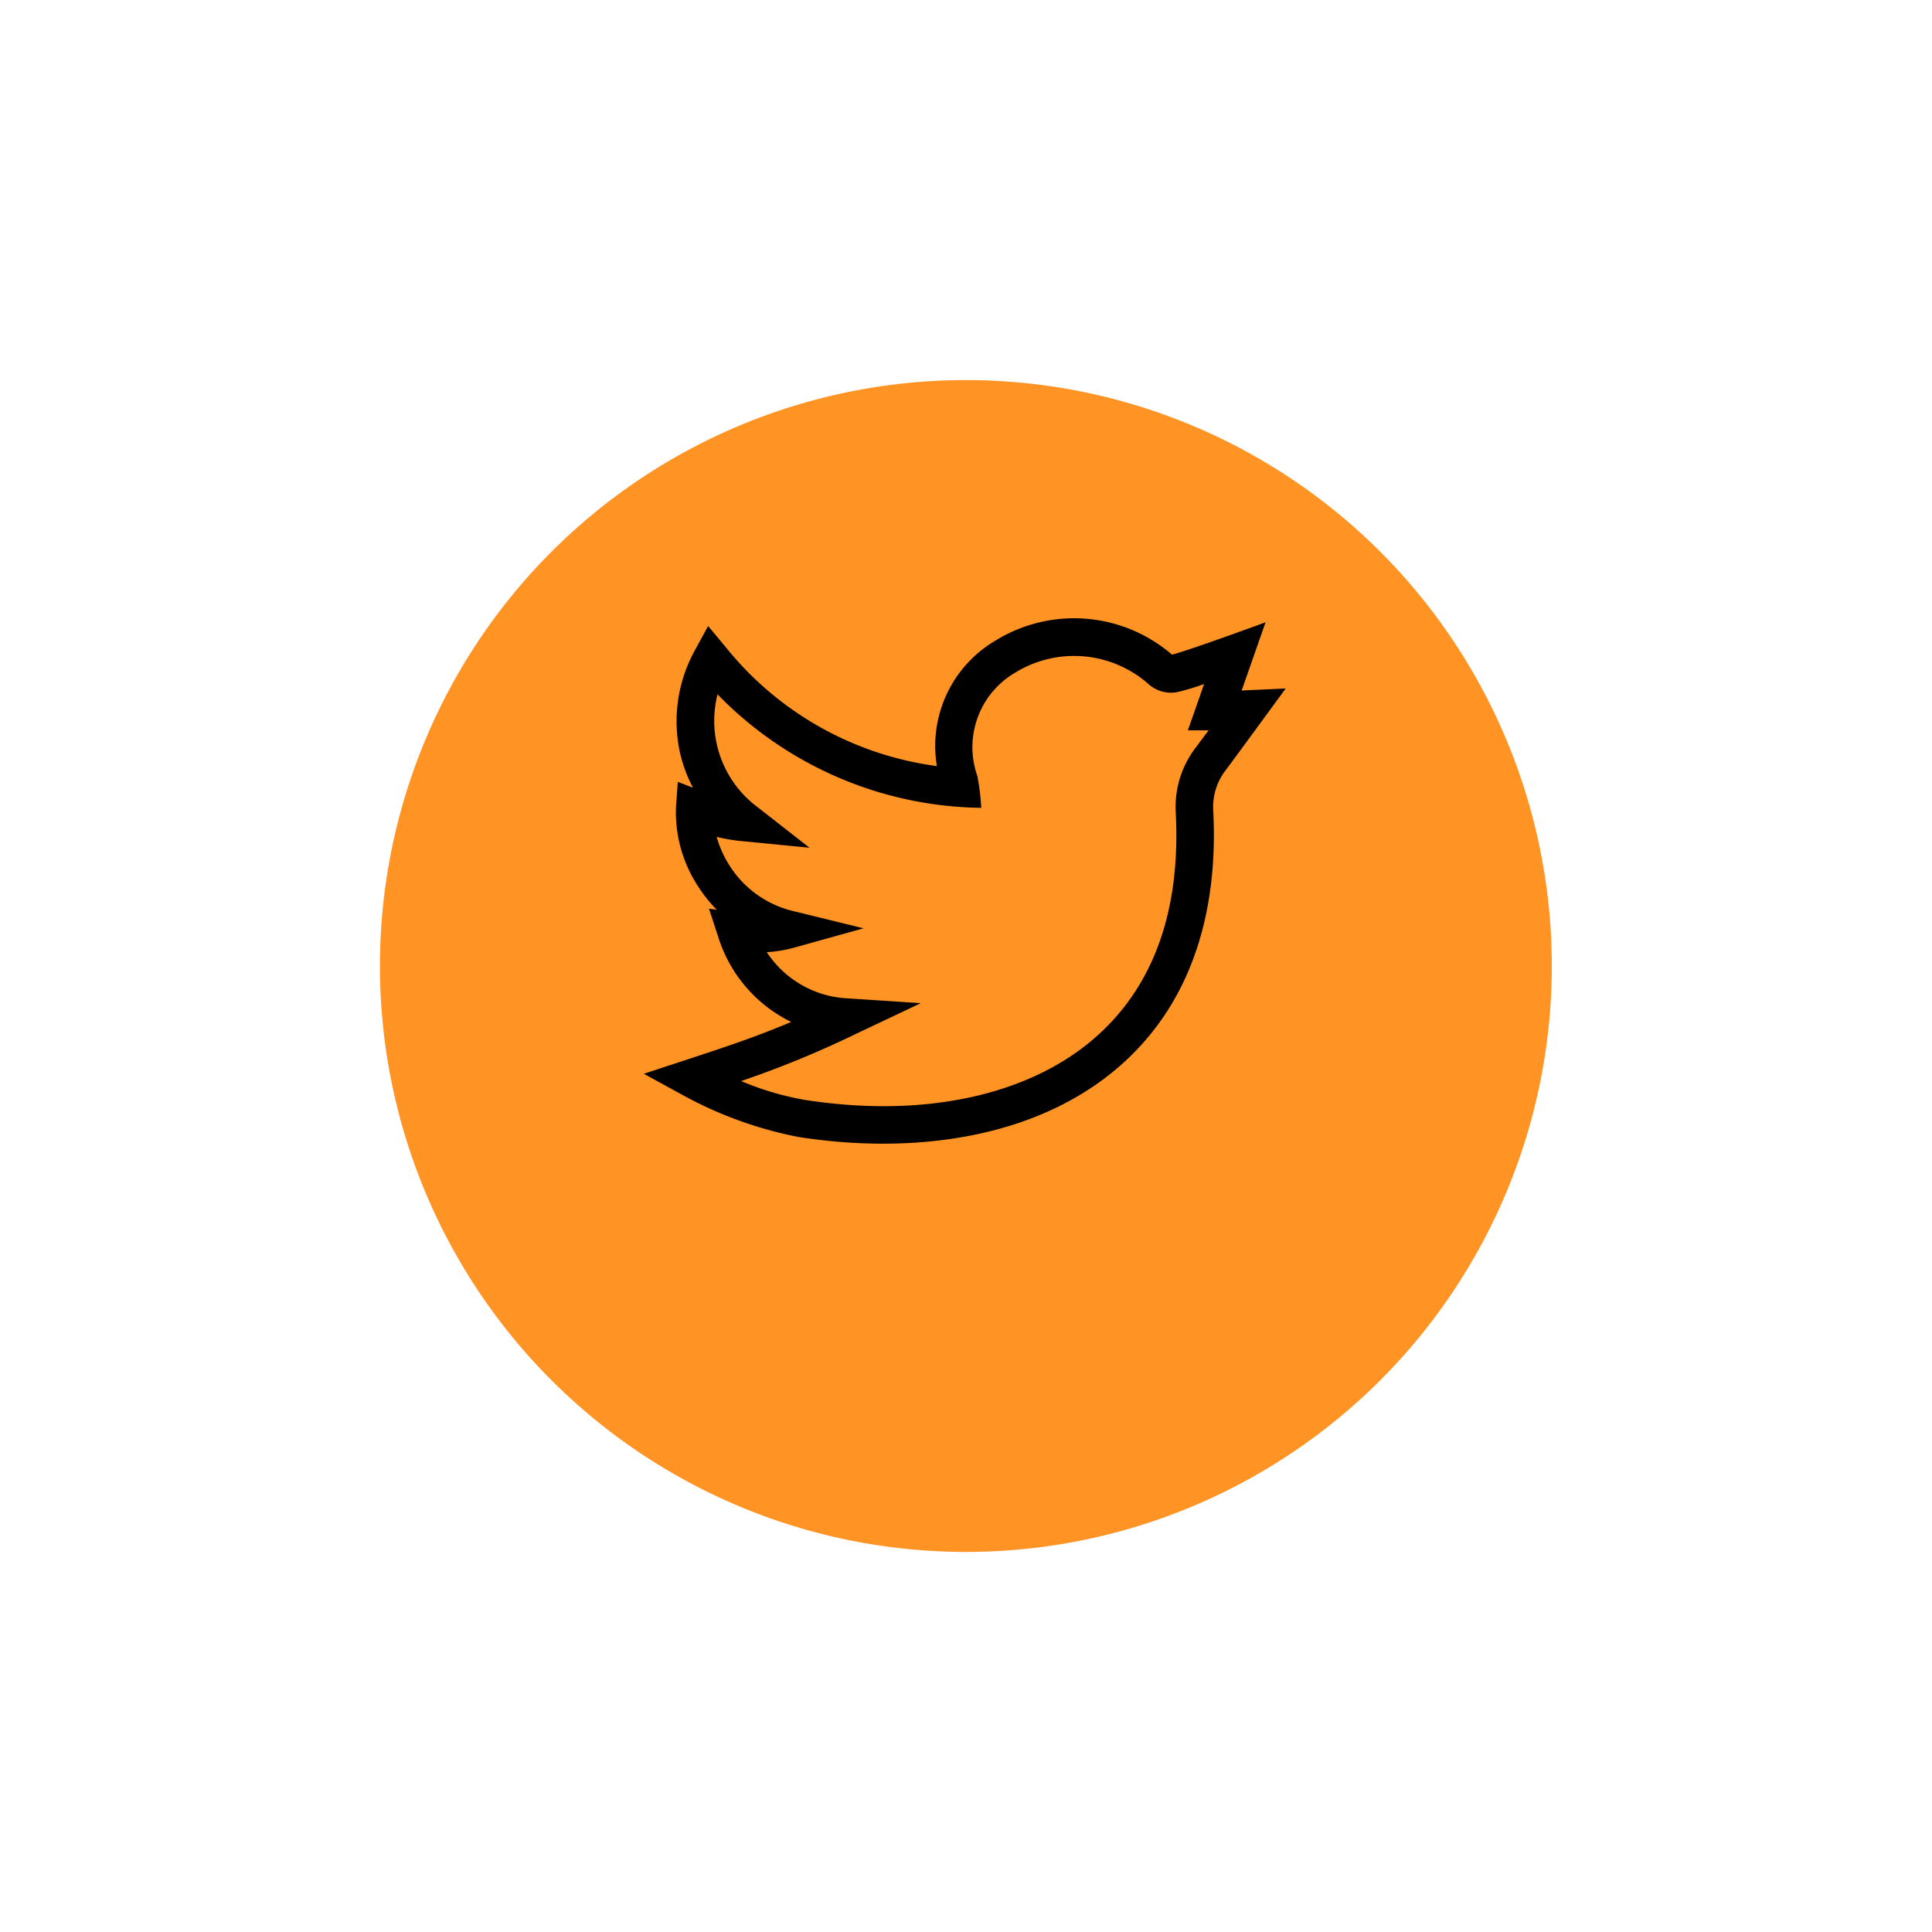 <svg xmlns="http://www.w3.org/2000/svg" xmlns:xlink="http://www.w3.org/1999/xlink" width="61" height="61" viewBox="0 0 61 61">
  <defs>
    <filter id="Ellipse_4" x="0" y="0" width="61" height="61" filterUnits="userSpaceOnUse">
      <feOffset dy="3" input="SourceAlpha"/>
      <feGaussianBlur stdDeviation="4" result="blur"/>
      <feFlood flood-color="#ff9324" flood-opacity="0.639"/>
      <feComposite operator="in" in2="blur"/>
      <feComposite in="SourceGraphic"/>
    </filter>
  </defs>
  <g id="twitter" transform="translate(11.836 9)">
    <g transform="matrix(1, 0, 0, 1, -11.84, -9)" filter="url(#Ellipse_4)">
      <circle id="Ellipse_4-2" data-name="Ellipse 4" cx="18.5" cy="18.5" r="18.5" transform="translate(12 9)" fill="#ff9324"/>
    </g>
    <path id="Path_1357" data-name="Path 1357" d="M20.266,2.215c-1.275.059-1.247.054-1.391.066L19.63.125s-2.357.867-2.954,1.022A4.728,4.728,0,0,0,11.107.7,3.857,3.857,0,0,0,9.253,4.665,10.287,10.287,0,0,1,2.589.913L2.03.242l-.418.767A4.636,4.636,0,0,0,1.118,4.13a4.484,4.484,0,0,0,.434,1.218l-.48-.186-.057.8a4.276,4.276,0,0,0,.725,2.542,4.52,4.52,0,0,0,.565.7l-.248-.038.3.918a4.464,4.464,0,0,0,2.295,2.659c-1.07.454-1.935.744-3.356,1.211L0,14.38l1.2.657a12.6,12.6,0,0,0,3.674,1.337c3.553.557,7.554.1,10.247-2.322,2.268-2.043,3.013-4.949,2.858-7.973a1.889,1.889,0,0,1,.353-1.23c.5-.672,1.93-2.629,1.933-2.633ZM17.383,4.137a3.077,3.077,0,0,0-.588,2c.156,3.05-.674,5.416-2.467,7.031C12.233,15.057,8.854,15.8,5.058,15.2a9.192,9.192,0,0,1-1.986-.59,31.49,31.49,0,0,0,3.6-1.478l2.074-.982L6.454,12A3.238,3.238,0,0,1,3.882,10.54a4.107,4.107,0,0,0,.872-.145l2.184-.608-2.2-.539a3.28,3.28,0,0,1-2-1.393A3.359,3.359,0,0,1,2.3,6.9a5.5,5.5,0,0,0,.893.143l2.038.2L3.615,5.98A3.4,3.4,0,0,1,2.327,2.4a11.814,11.814,0,0,0,8.325,3.583,7.031,7.031,0,0,0-.122-1.007,2.726,2.726,0,0,1,1.2-3.264,3.547,3.547,0,0,1,4.184.346,1.063,1.063,0,0,0,.975.261,8.206,8.206,0,0,0,.8-.244l-.512,1.462h.654l-.449.6Zm0,0" transform="translate(8.492 10.523)"/>
  </g>
</svg>

